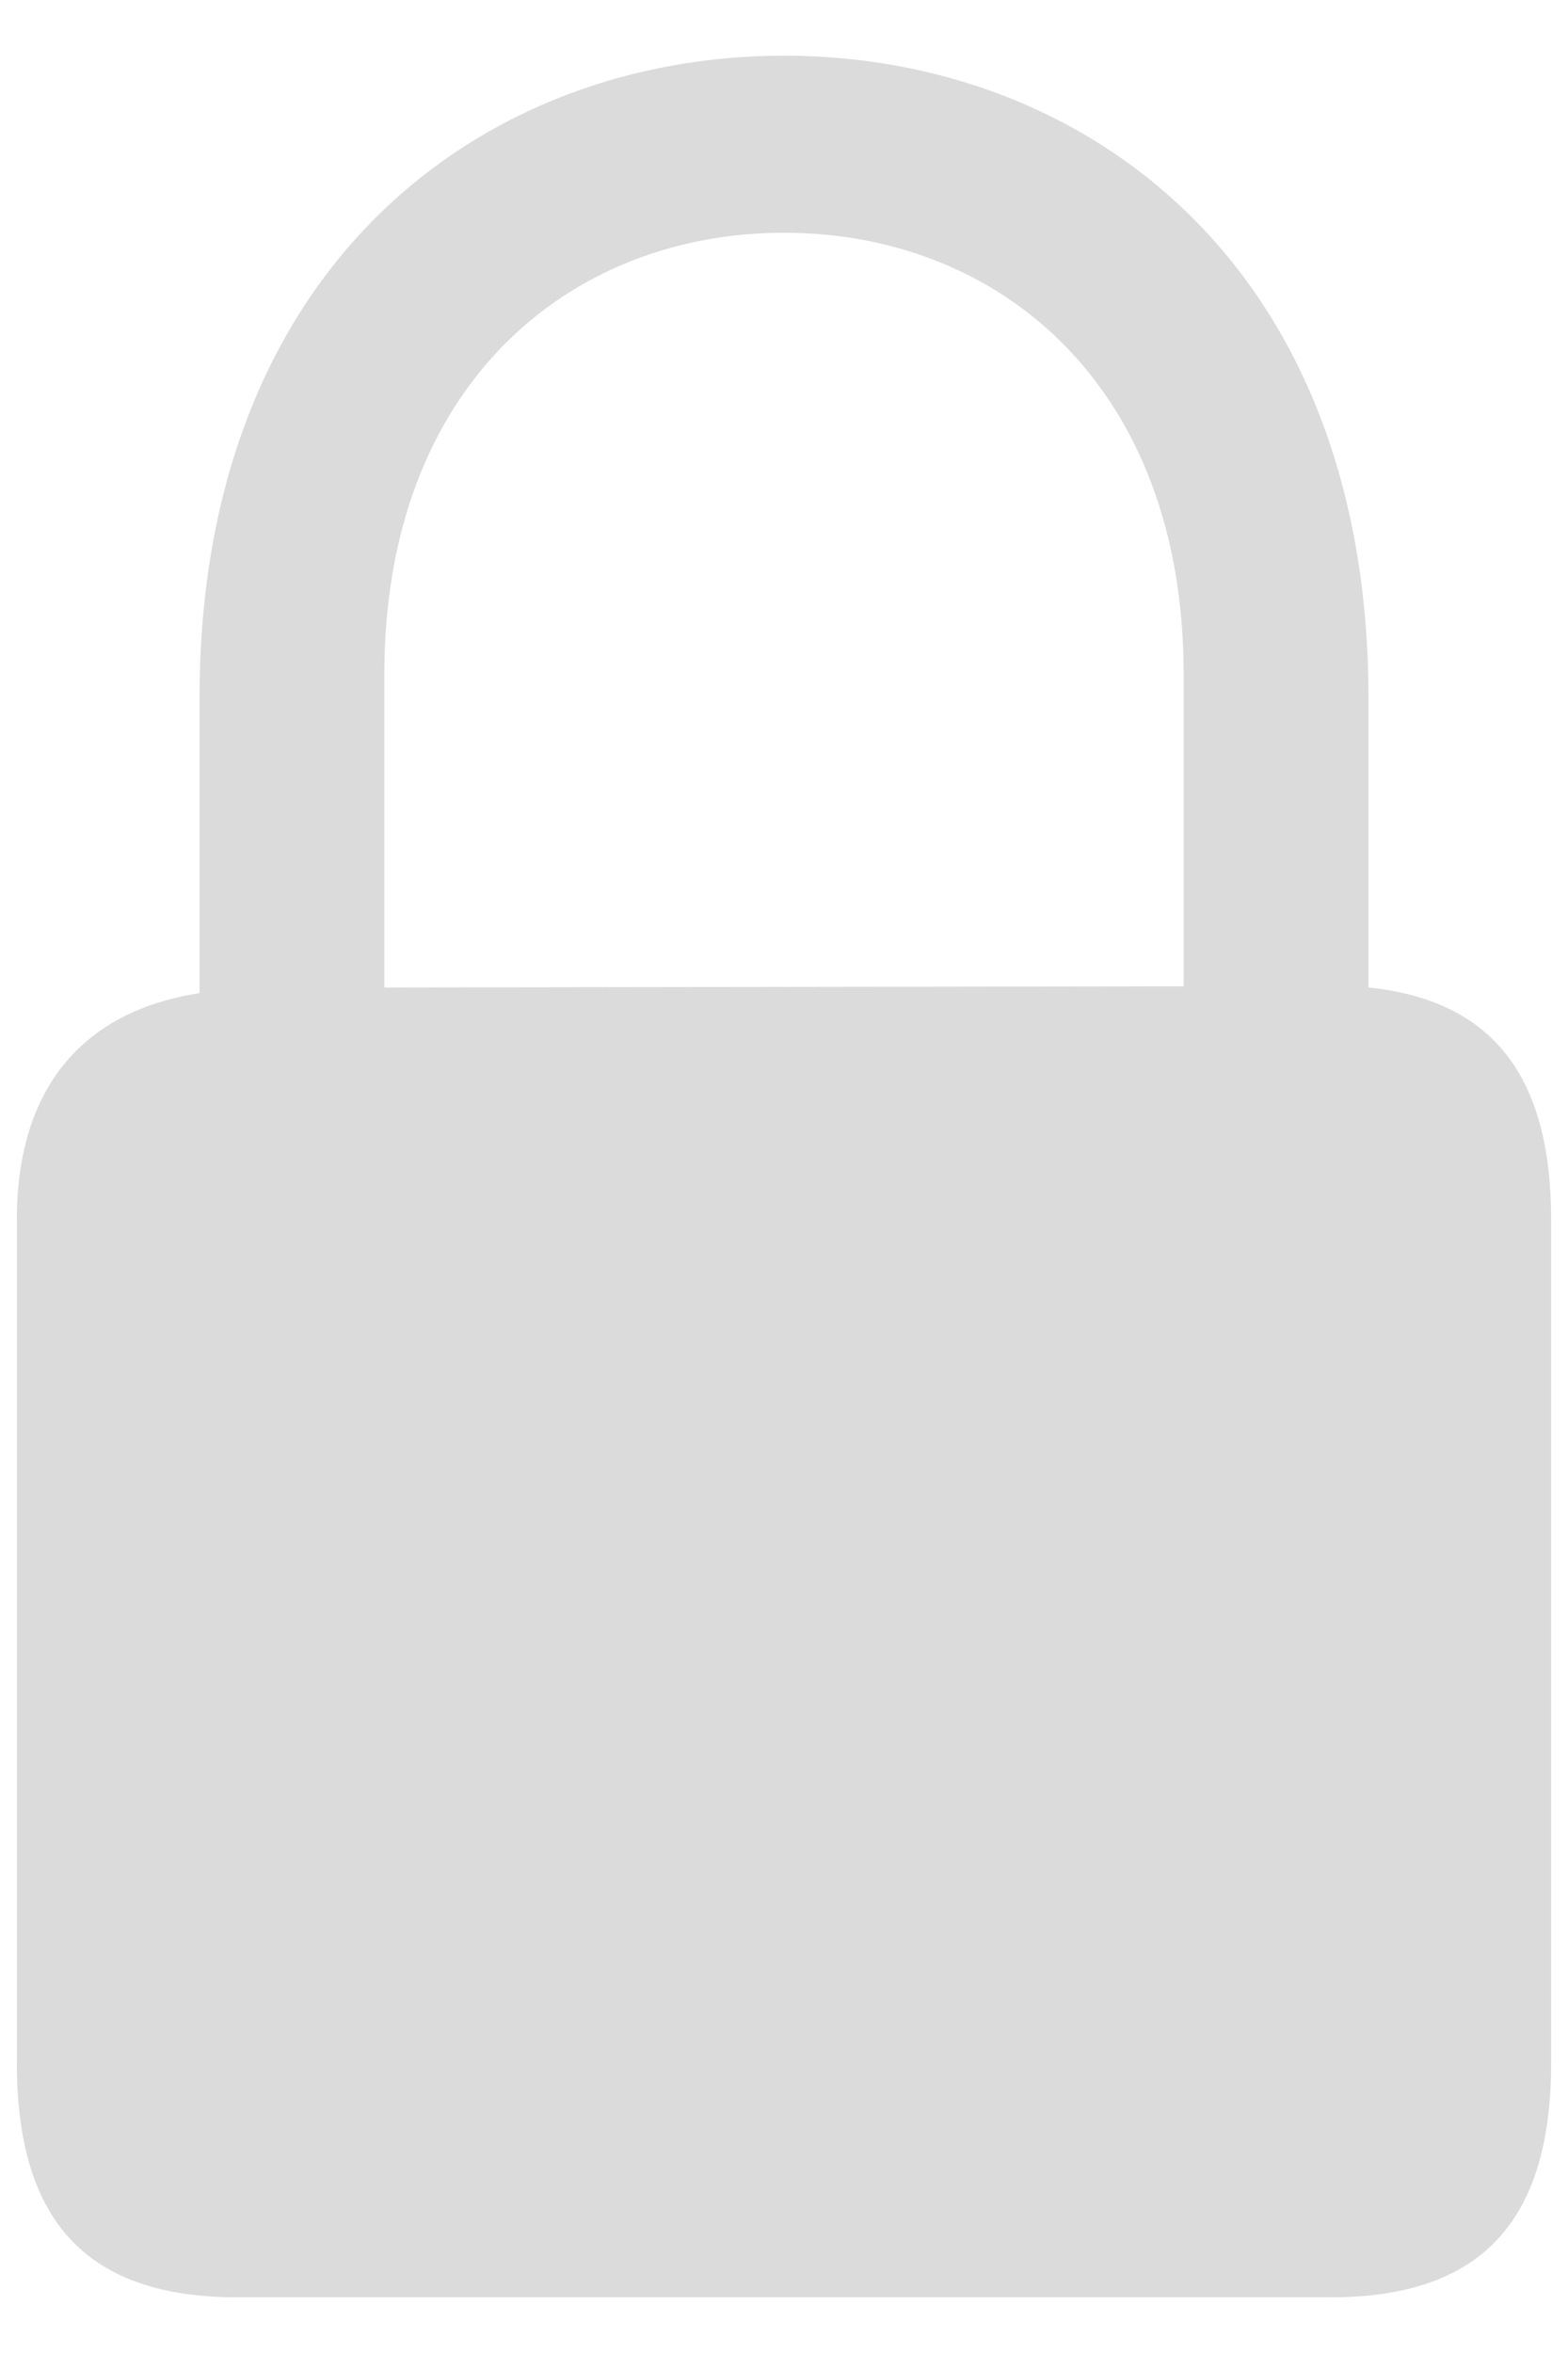 <svg width="8" height="12" viewBox="0 0 8 12" fill="none" xmlns="http://www.w3.org/2000/svg">
<path d="M1.211 11.716H6.789C7.545 11.716 7.914 11.341 7.914 10.521V6.22C7.914 5.481 7.609 5.101 6.982 5.036V3.56C6.982 1.351 5.535 0.284 4 0.284C2.465 0.284 1.018 1.351 1.018 3.56V5.065C0.443 5.153 0.086 5.528 0.086 6.22V10.521C0.086 11.341 0.455 11.716 1.211 11.716ZM1.961 3.437C1.961 1.966 2.904 1.187 4 1.187C5.096 1.187 6.039 1.966 6.039 3.437V5.03L1.961 5.036V3.437Z" fill="#DBDBDC"/>
</svg>
